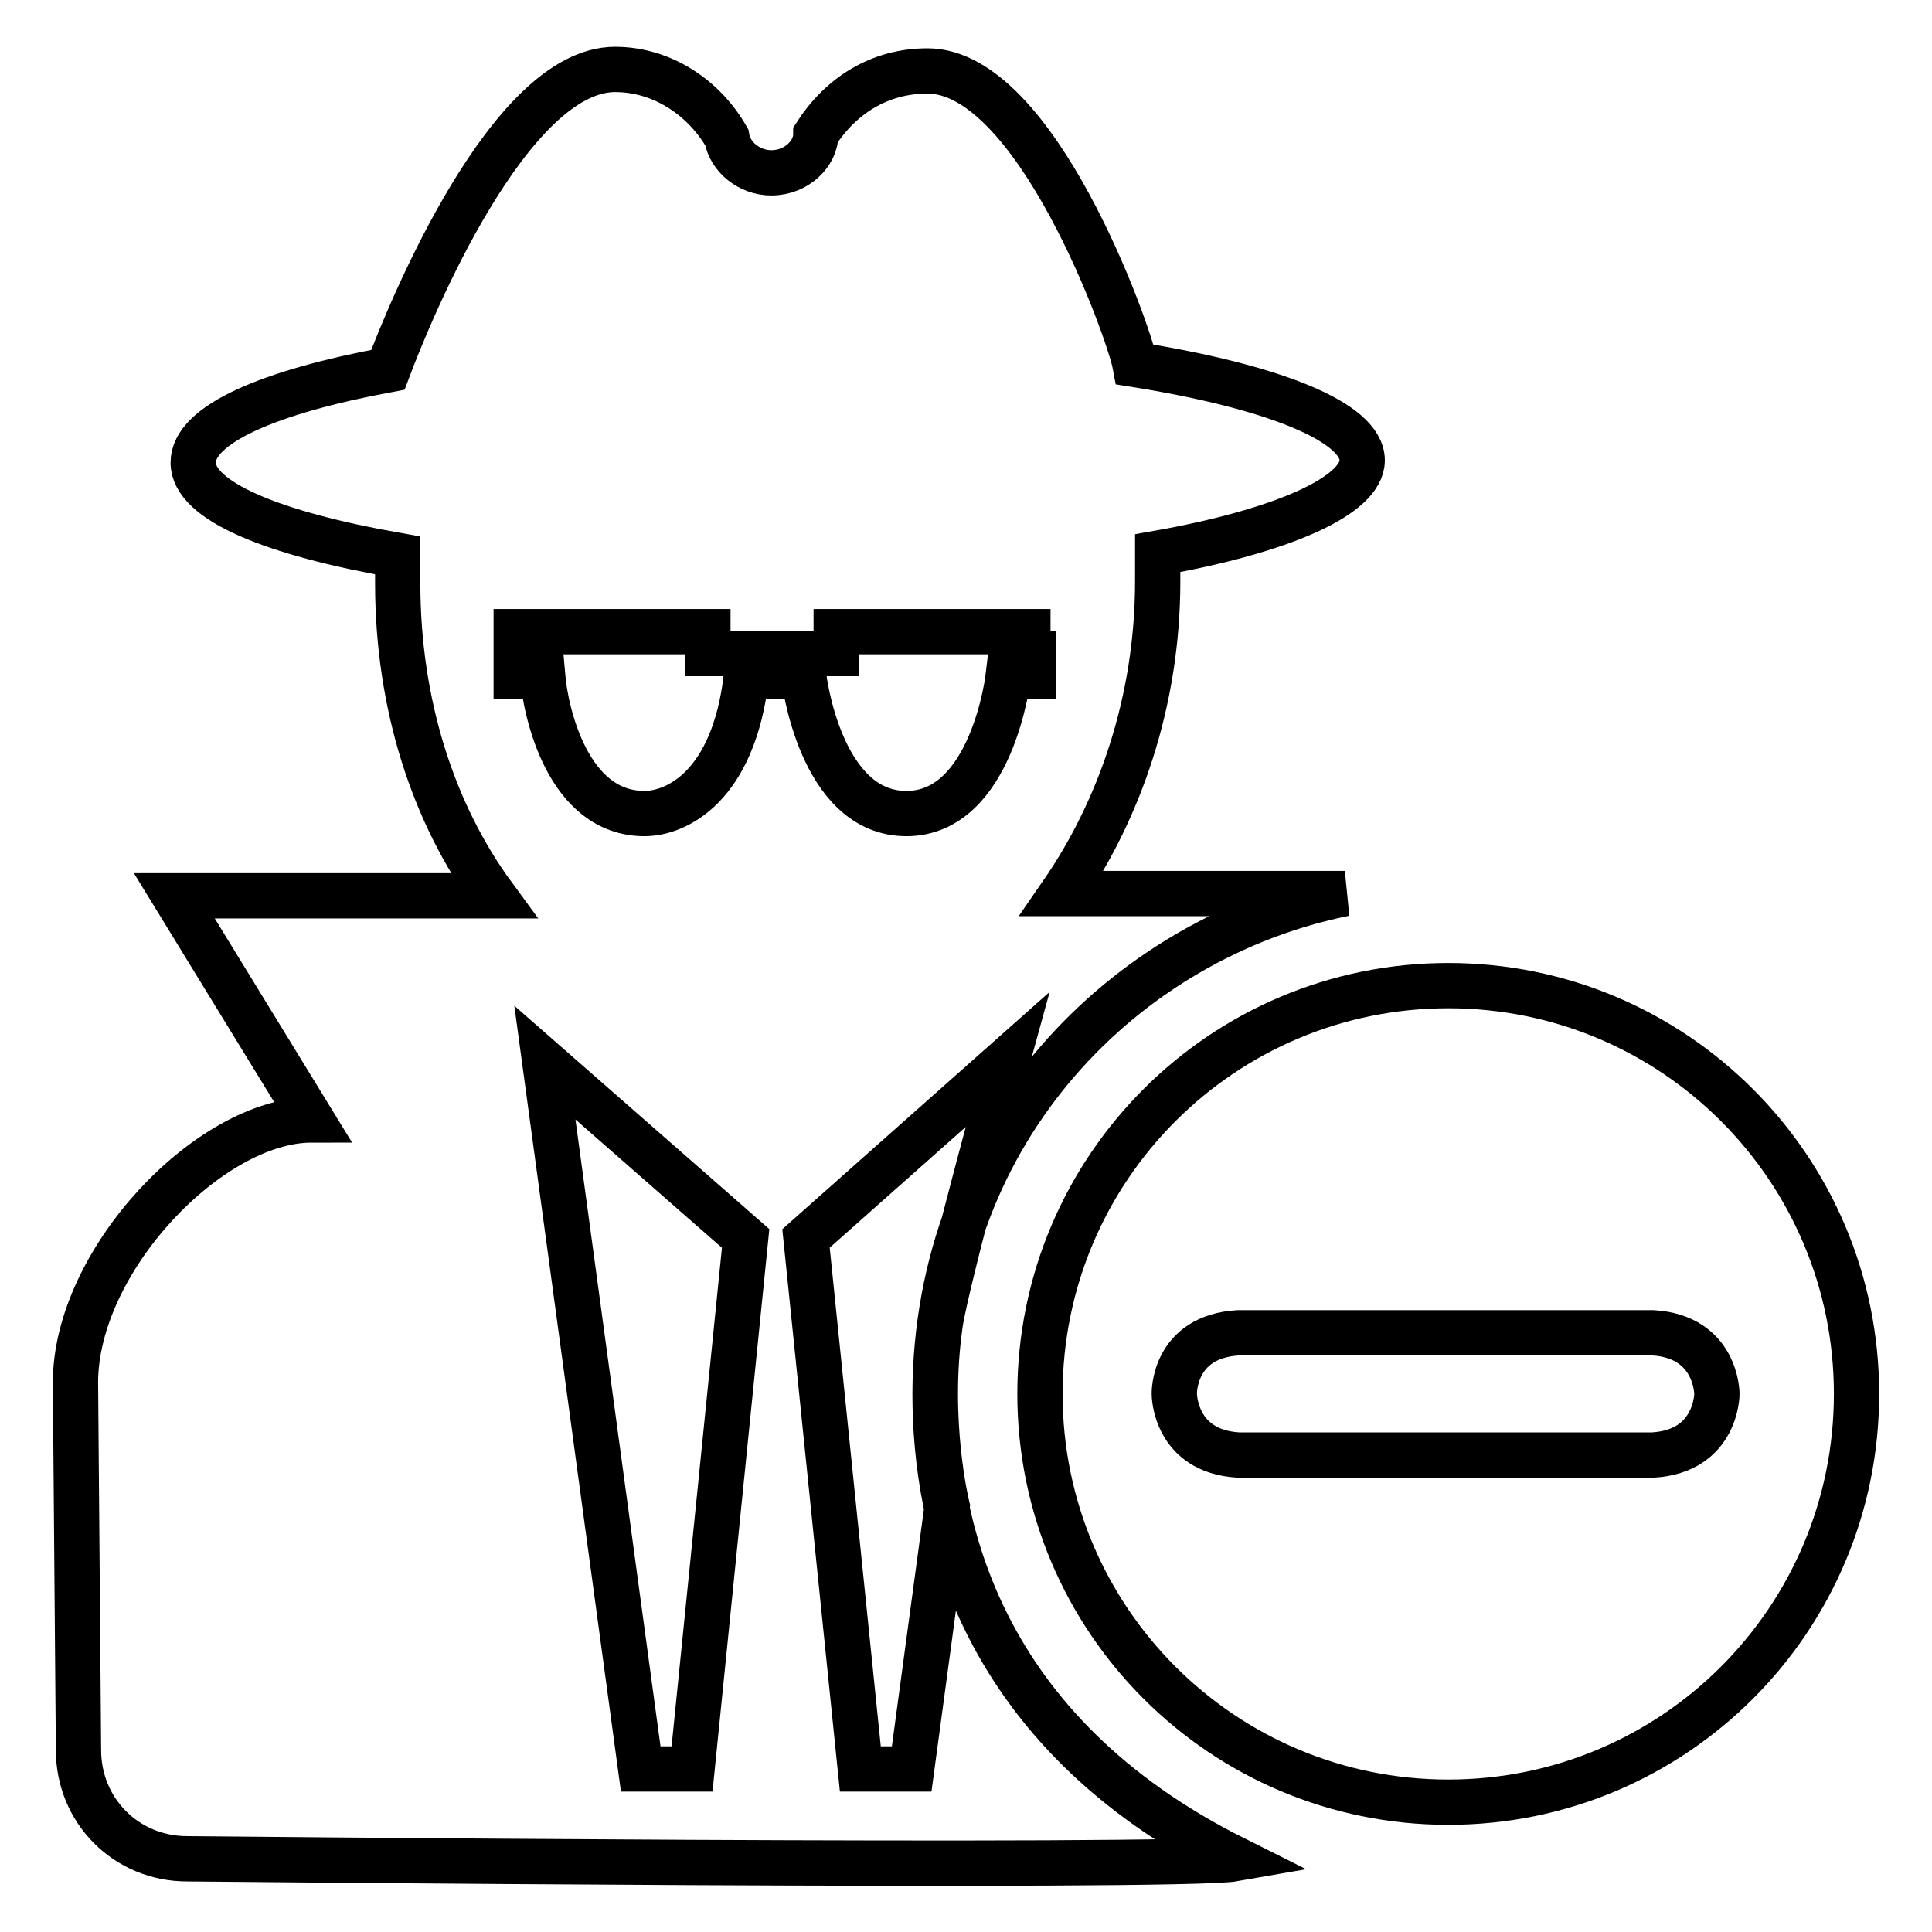 <?xml version="1.0" encoding="utf-8"?>
<!-- Svg Vector Icons : http://www.onlinewebfonts.com/icon -->
<!DOCTYPE svg PUBLIC "-//W3C//DTD SVG 1.1//EN" "http://www.w3.org/Graphics/SVG/1.1/DTD/svg11.dtd">
<svg version="1.1" xmlns="http://www.w3.org/2000/svg" xmlns:xlink="http://www.w3.org/1999/xlink" x="0px" y="0px" viewBox="0 0 256 256" enable-background="new 0 0 256 256" xml:space="preserve">
<g> <path stroke-width="6" fill-opacity="0" stroke="#000000"  d="M246,184.7c0,29.9-24.2,54.1-54.1,54.1c-29.9,0-54.1-24.2-54.1-54.1c0-29.9,24.2-54.1,54.1-54.1 C221.8,130.6,246,154.8,246,184.7z M183.8,176.6h-19.7c-8.7,0.5-8.5,8.1-8.5,8.1s0,7.6,8.5,8.1H219c8.5-0.5,8.5-8.1,8.5-8.1 s0-7.6-8.5-8.1H183.8z"/> <path stroke-width="6" fill-opacity="0" stroke="#000000"  d="M178.2,118.4h-37.5c7.6-11,12.7-25.4,12.7-41.4v-3.7c16.4-2.9,27.1-7.6,27.1-12.3c0-5.1-11.9-9.8-30.1-12.7 c-0.8-4.3-13.1-38.9-27.5-38.9c-6.4,0-11.5,3.3-14.8,8.4c0,2.5-2.5,5.1-5.9,5.1c-2.9,0-5.5-2.1-5.9-4.7c-2.9-5.1-8.4-9-14.8-9 c-14,0-27.1,31.8-30.1,39.8c-15.6,2.9-25.8,7.2-25.8,12.3c0,5.1,10.6,9.4,27.1,12.3v3.7c0,16,4.7,30.5,12.7,41.4H23.1l18.2,29.7 C27.8,148.4,10,167,10,183.2l0.4,48.7c0,8,6.3,14.4,14.4,14.4c0,0,131.4,1.3,138.8,0c-33.8-16.9-39.7-44.1-39.7-61.6 C124,149.8,148.9,124.3,178.2,118.4L178.2,118.4z M91.7,234.4h-6.8l-12.7-93.6l26.6,23.3L91.7,234.4L91.7,234.4z M120.8,234.4H114 l-7.2-70.3l26.7-23.7c0,0-8,29-8.9,34.9c-1.9,13,0.9,24.3,0.9,24.3L120.8,234.4z M136.9,86.7v2.9h-3.3c0,0-2.1,18.2-13.5,18.2 c-11.5,0-13.6-18.2-13.6-18.2h-7.6c-1.7,14.8-9.4,18.2-13.5,18.2c-10.2,0-13.1-13.5-13.5-18.2h-3.5v-5.9h25.4v2.9h17v-2.9h25.4v2.9 H136.9L136.9,86.7z"/></g>
</svg>
